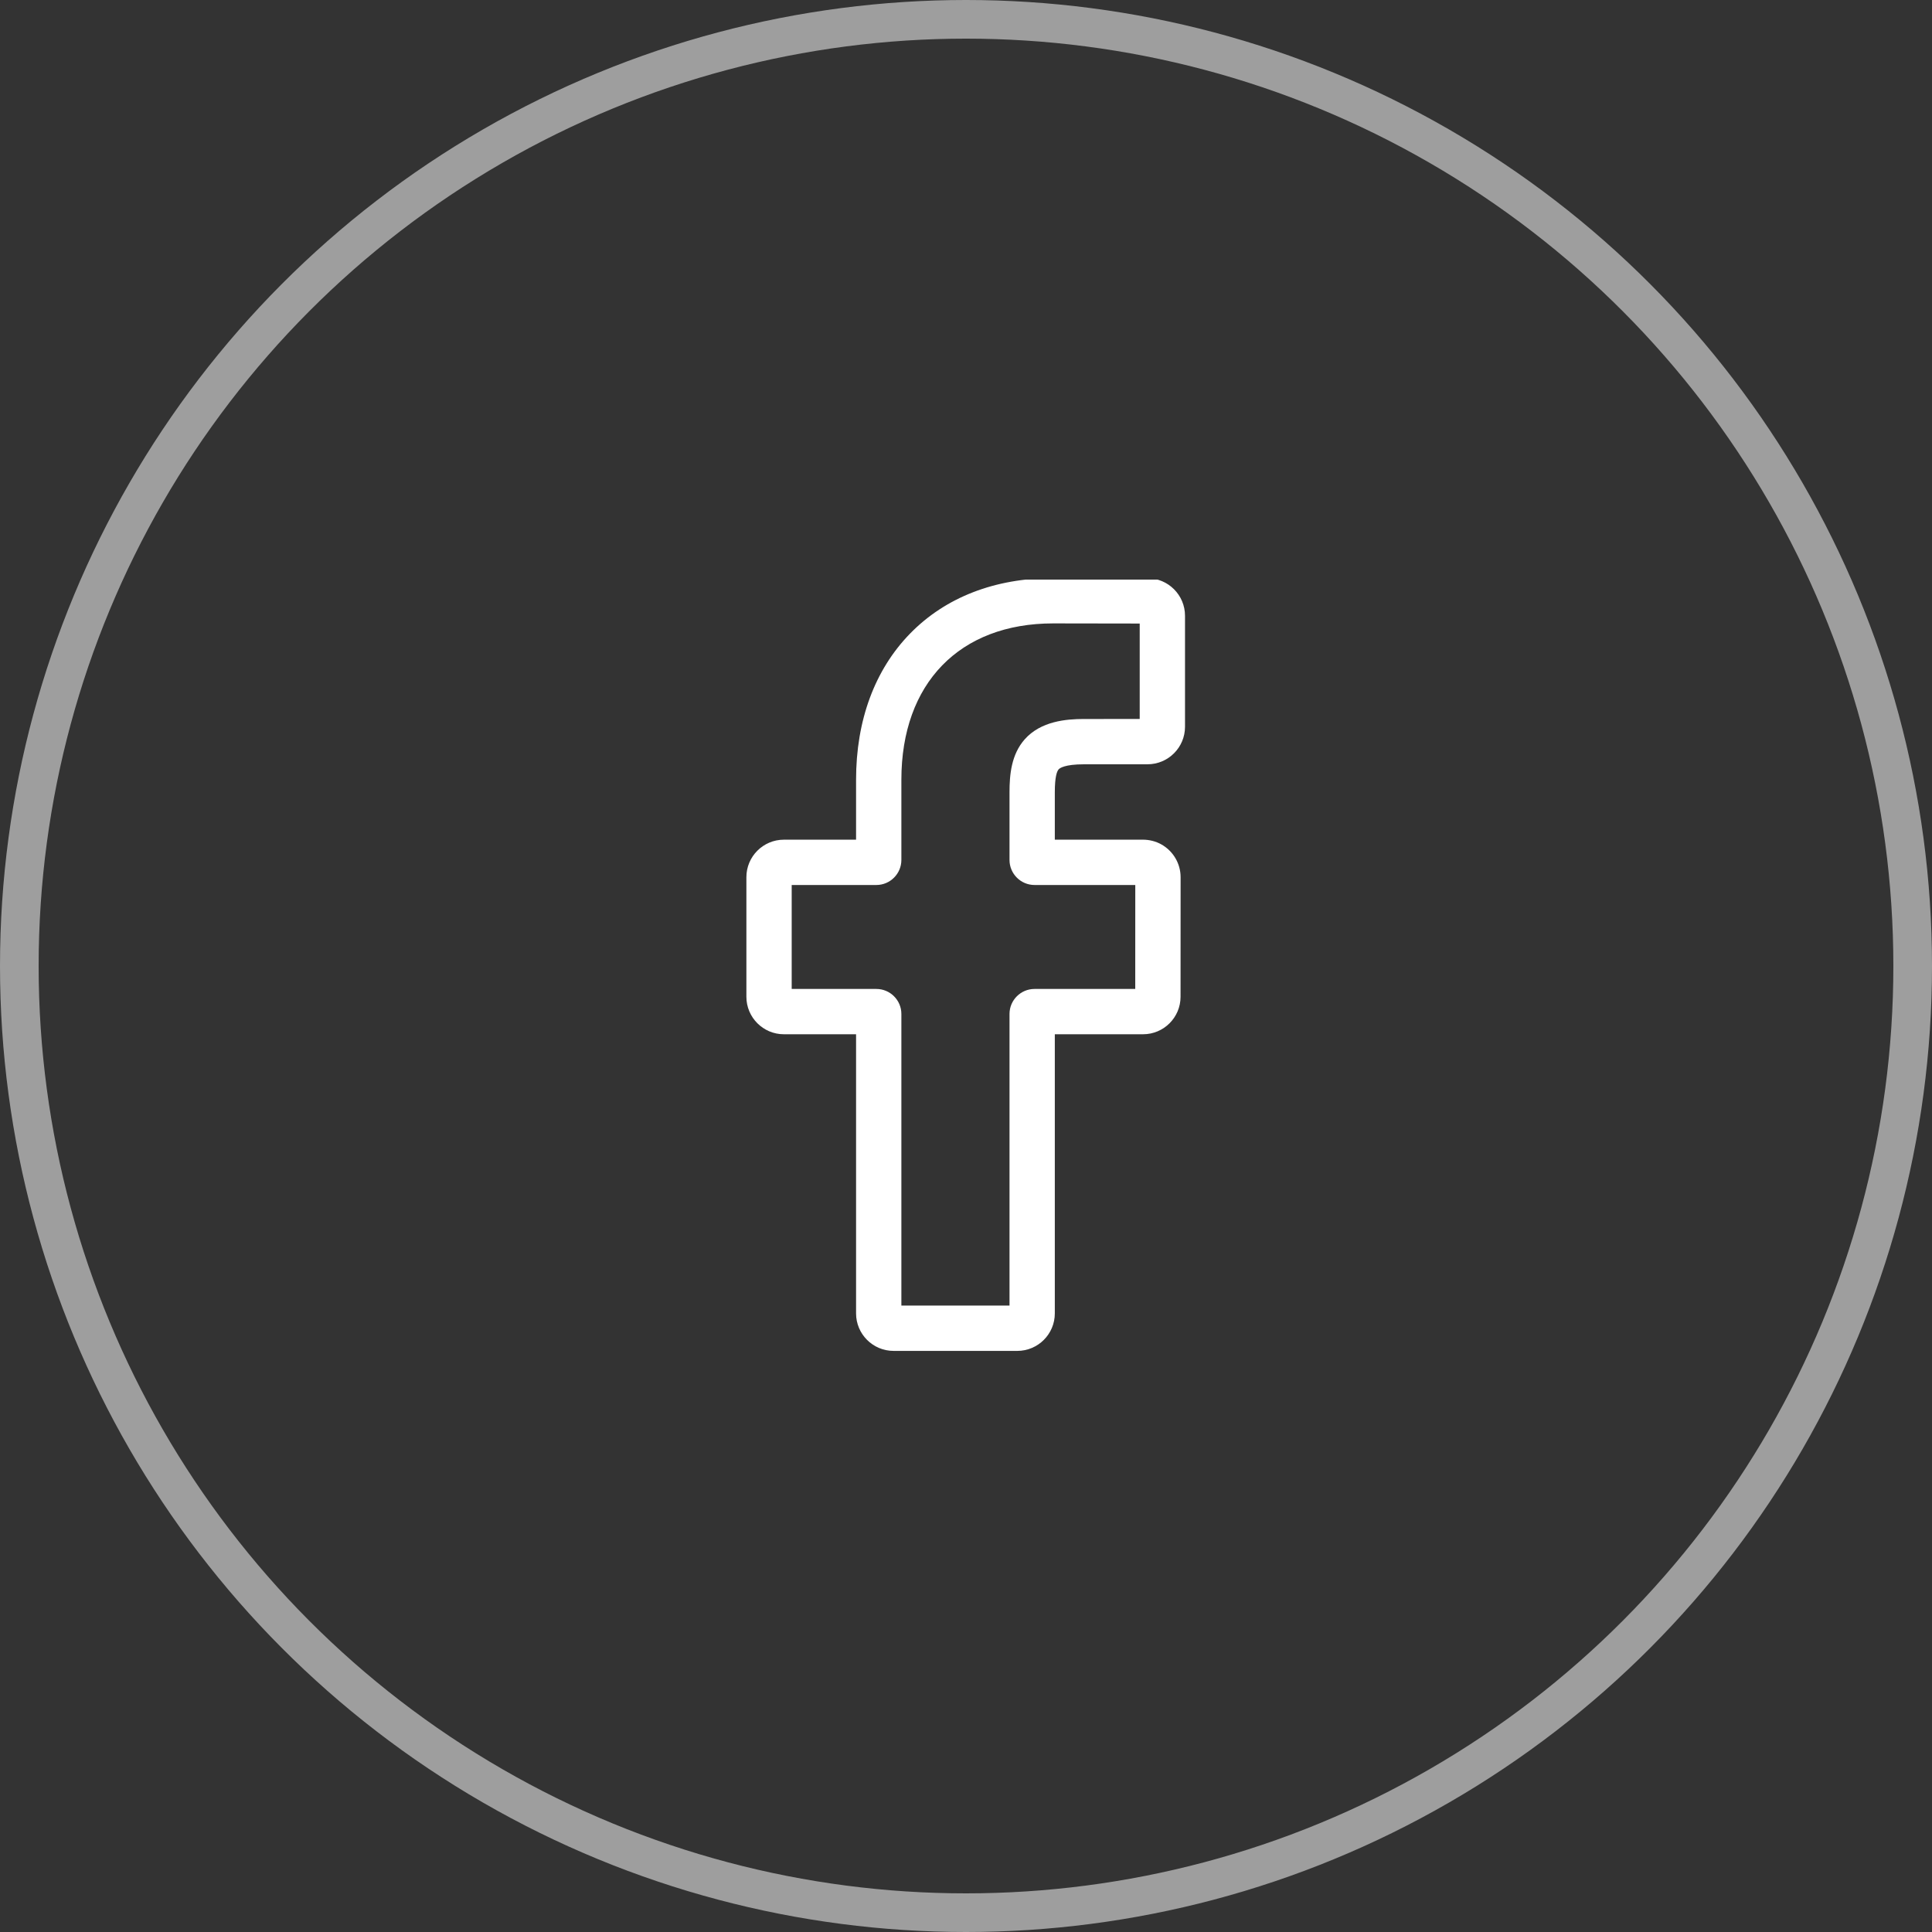 <svg width="100" height="100" viewBox="0 0 100 100" fill="none" xmlns="http://www.w3.org/2000/svg">
<rect x="0" y="0" width="100" height="100" fill="#333333" stroke="none"/>
<circle cx="50" cy="50" r="49" stroke="#9E9E9E" stroke-width="2"/>
<g clip-path="url(#clip0_819_319)">
<path d="M52.656 69.922H46.251C45.181 69.922 44.31 69.052 44.31 67.982V53.533H40.573C39.503 53.533 38.633 52.663 38.633 51.593V45.402C38.633 44.332 39.503 43.462 40.573 43.462H44.31V40.361C44.31 37.287 45.276 34.672 47.101 32.798C48.935 30.916 51.499 29.922 54.514 29.922L59.399 29.93C60.467 29.932 61.336 30.802 61.336 31.87V37.618C61.336 38.688 60.466 39.559 59.396 39.559L56.107 39.56C55.104 39.56 54.849 39.761 54.794 39.823C54.704 39.925 54.597 40.214 54.597 41.012V43.461H59.149C59.492 43.461 59.824 43.546 60.109 43.705C60.725 44.049 61.108 44.699 61.108 45.402L61.105 51.593C61.105 52.663 60.235 53.533 59.165 53.533H54.597V67.982C54.597 69.052 53.726 69.922 52.656 69.922ZM46.655 67.577H52.252V52.483C52.252 51.769 52.833 51.188 53.547 51.188H58.76L58.762 45.807H53.547C52.833 45.807 52.252 45.225 52.252 44.511V41.012C52.252 40.096 52.345 39.054 53.036 38.271C53.872 37.324 55.189 37.215 56.107 37.215L58.991 37.214V32.274L54.512 32.267C49.666 32.267 46.655 35.369 46.655 40.361V44.511C46.655 45.225 46.074 45.807 45.36 45.807H40.978V51.188H45.36C46.074 51.188 46.655 51.769 46.655 52.483V67.577Z" fill="white"/>
</g>
<defs>
<clipPath id="clip0_819_319">
<rect width="39.922" height="40" fill="white" transform="translate(30 30)"/>
</clipPath>
</defs>
</svg>
